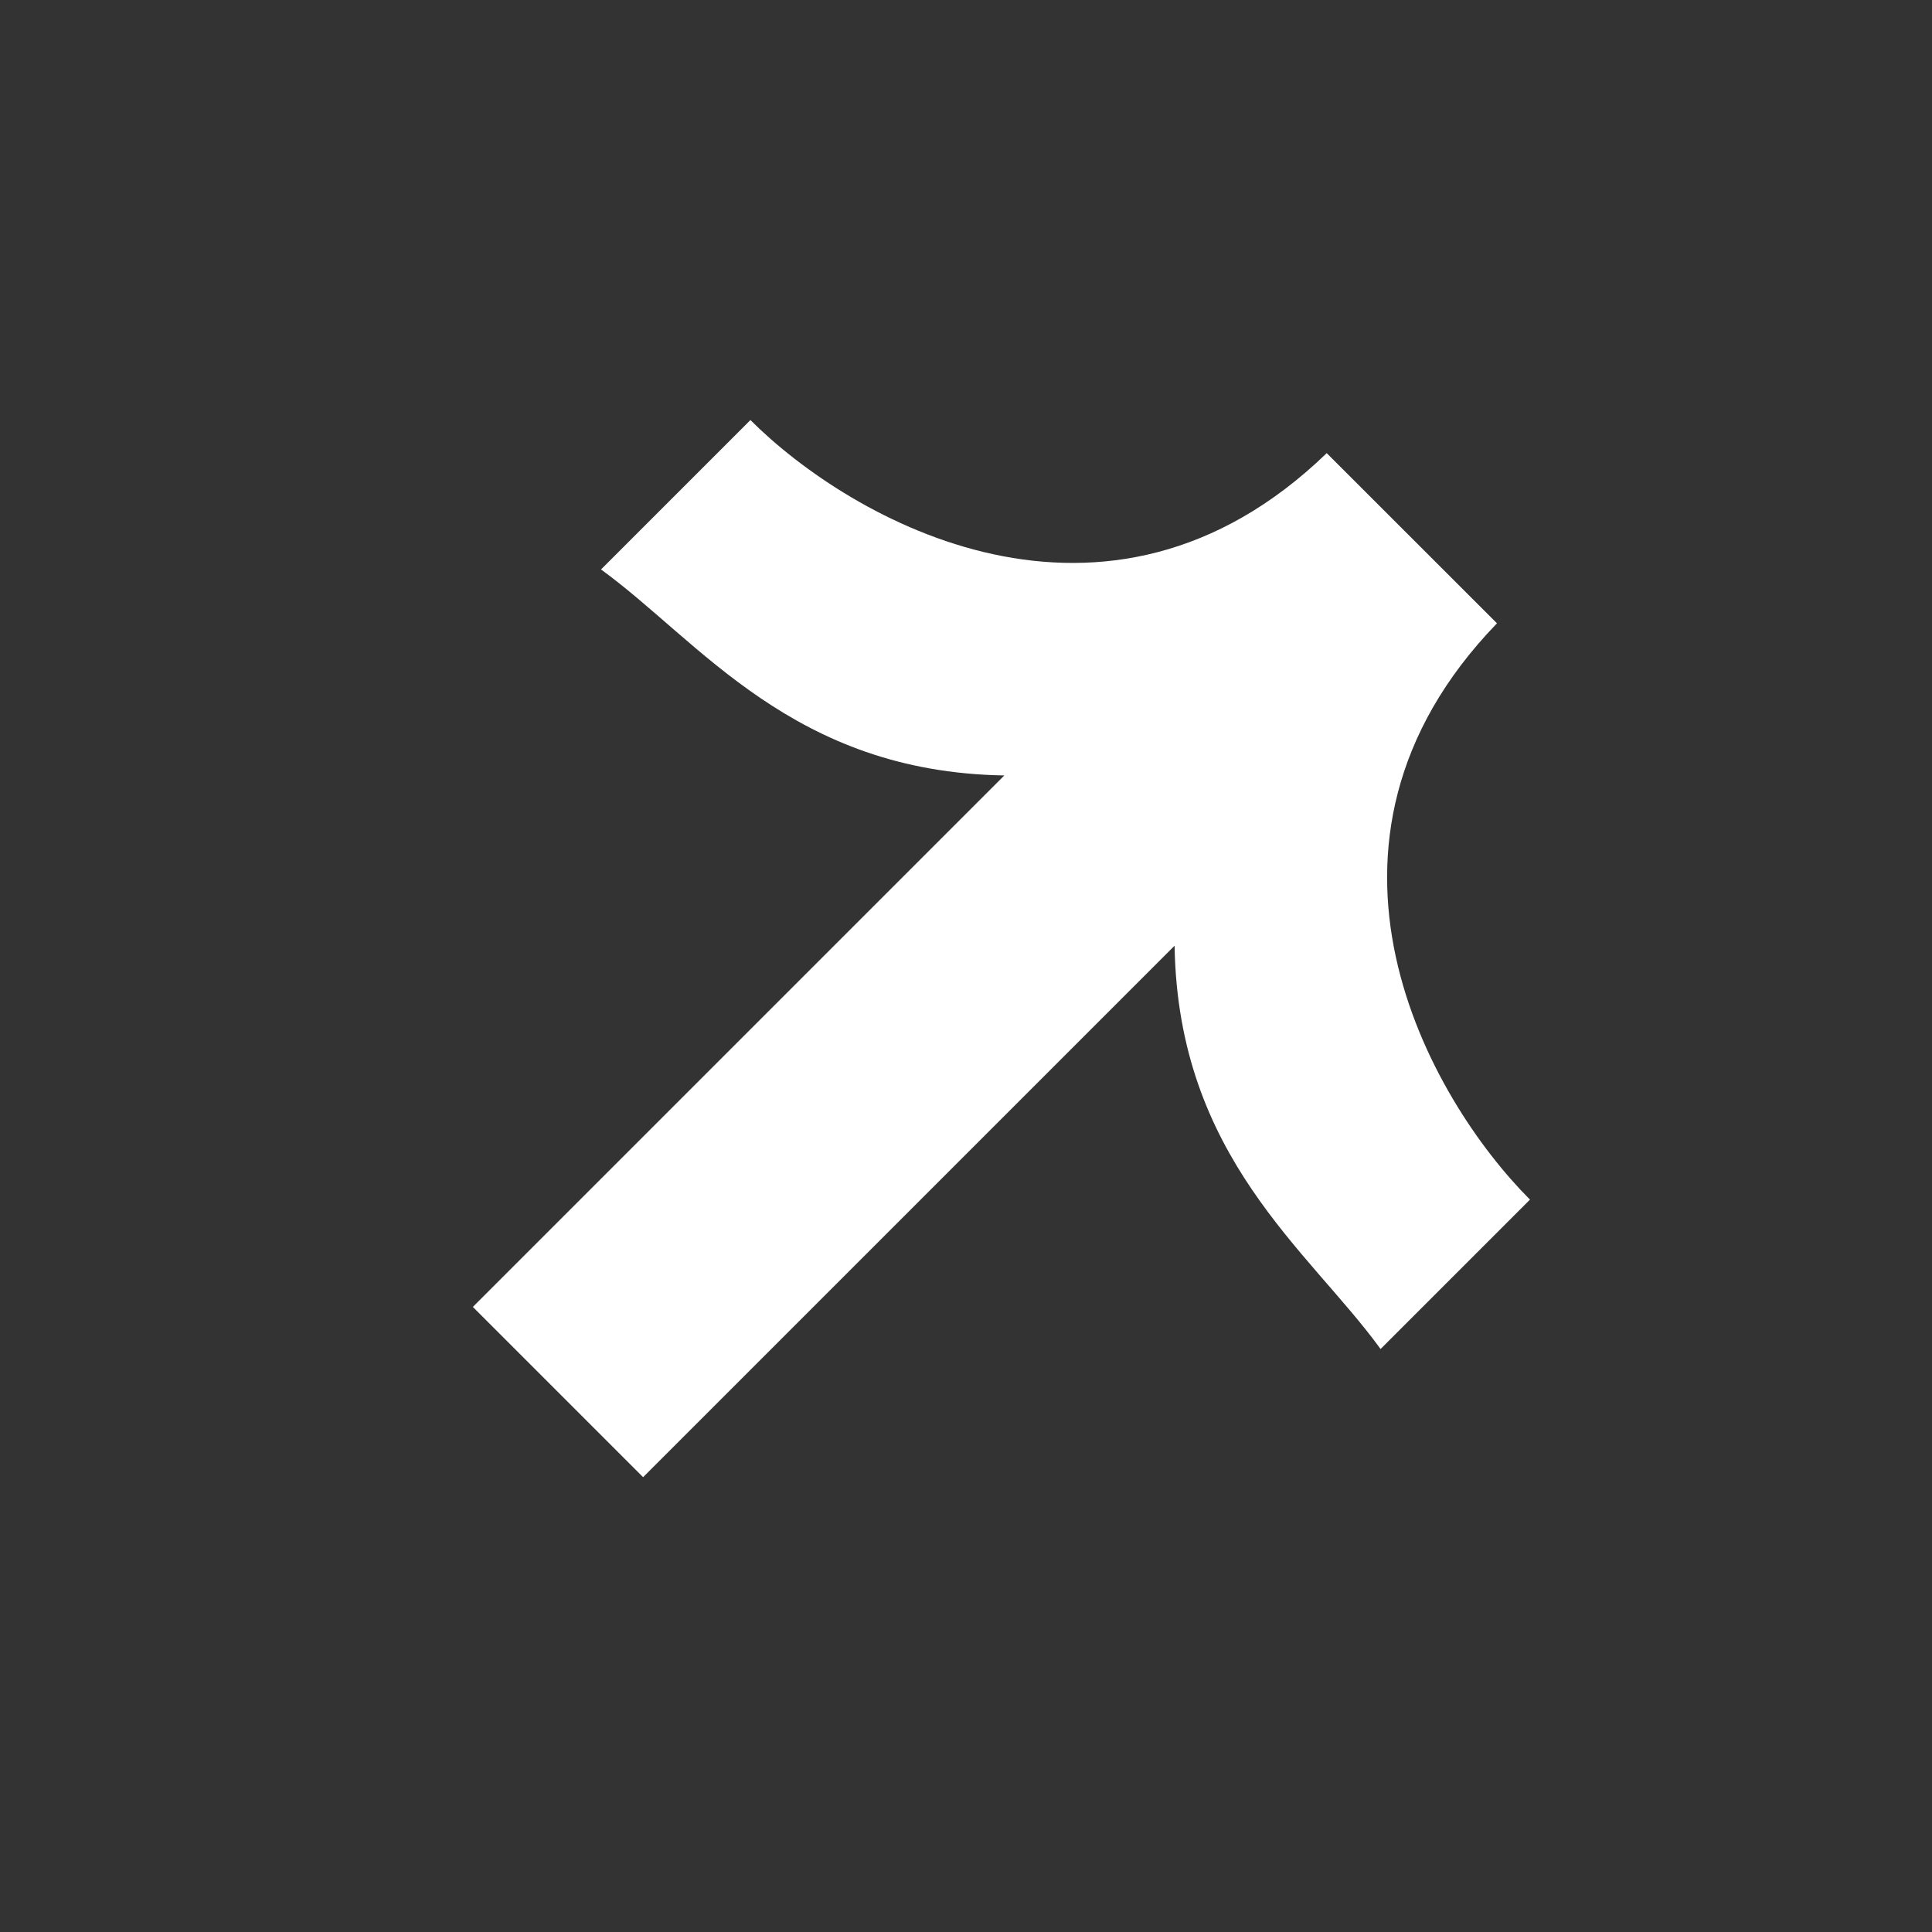 <svg width="24" height="24" viewBox="0 0 24 24" fill="none" xmlns="http://www.w3.org/2000/svg">
<rect x="0" y="0" width="24" height="24" fill="#333333" stroke="none"/>
<path d="M9.322 5.218L7.466 7.074C8.692 7.963 9.847 9.59 12.476 9.633L5.874 16.235L7.989 18.35L14.591 11.748C14.634 14.377 16.261 15.532 17.15 16.758L19.006 14.902C17.763 13.659 15.941 10.488 18.596 7.743L16.481 5.629C13.737 8.283 10.565 6.461 9.322 5.218Z" fill="white"/>
</svg>
